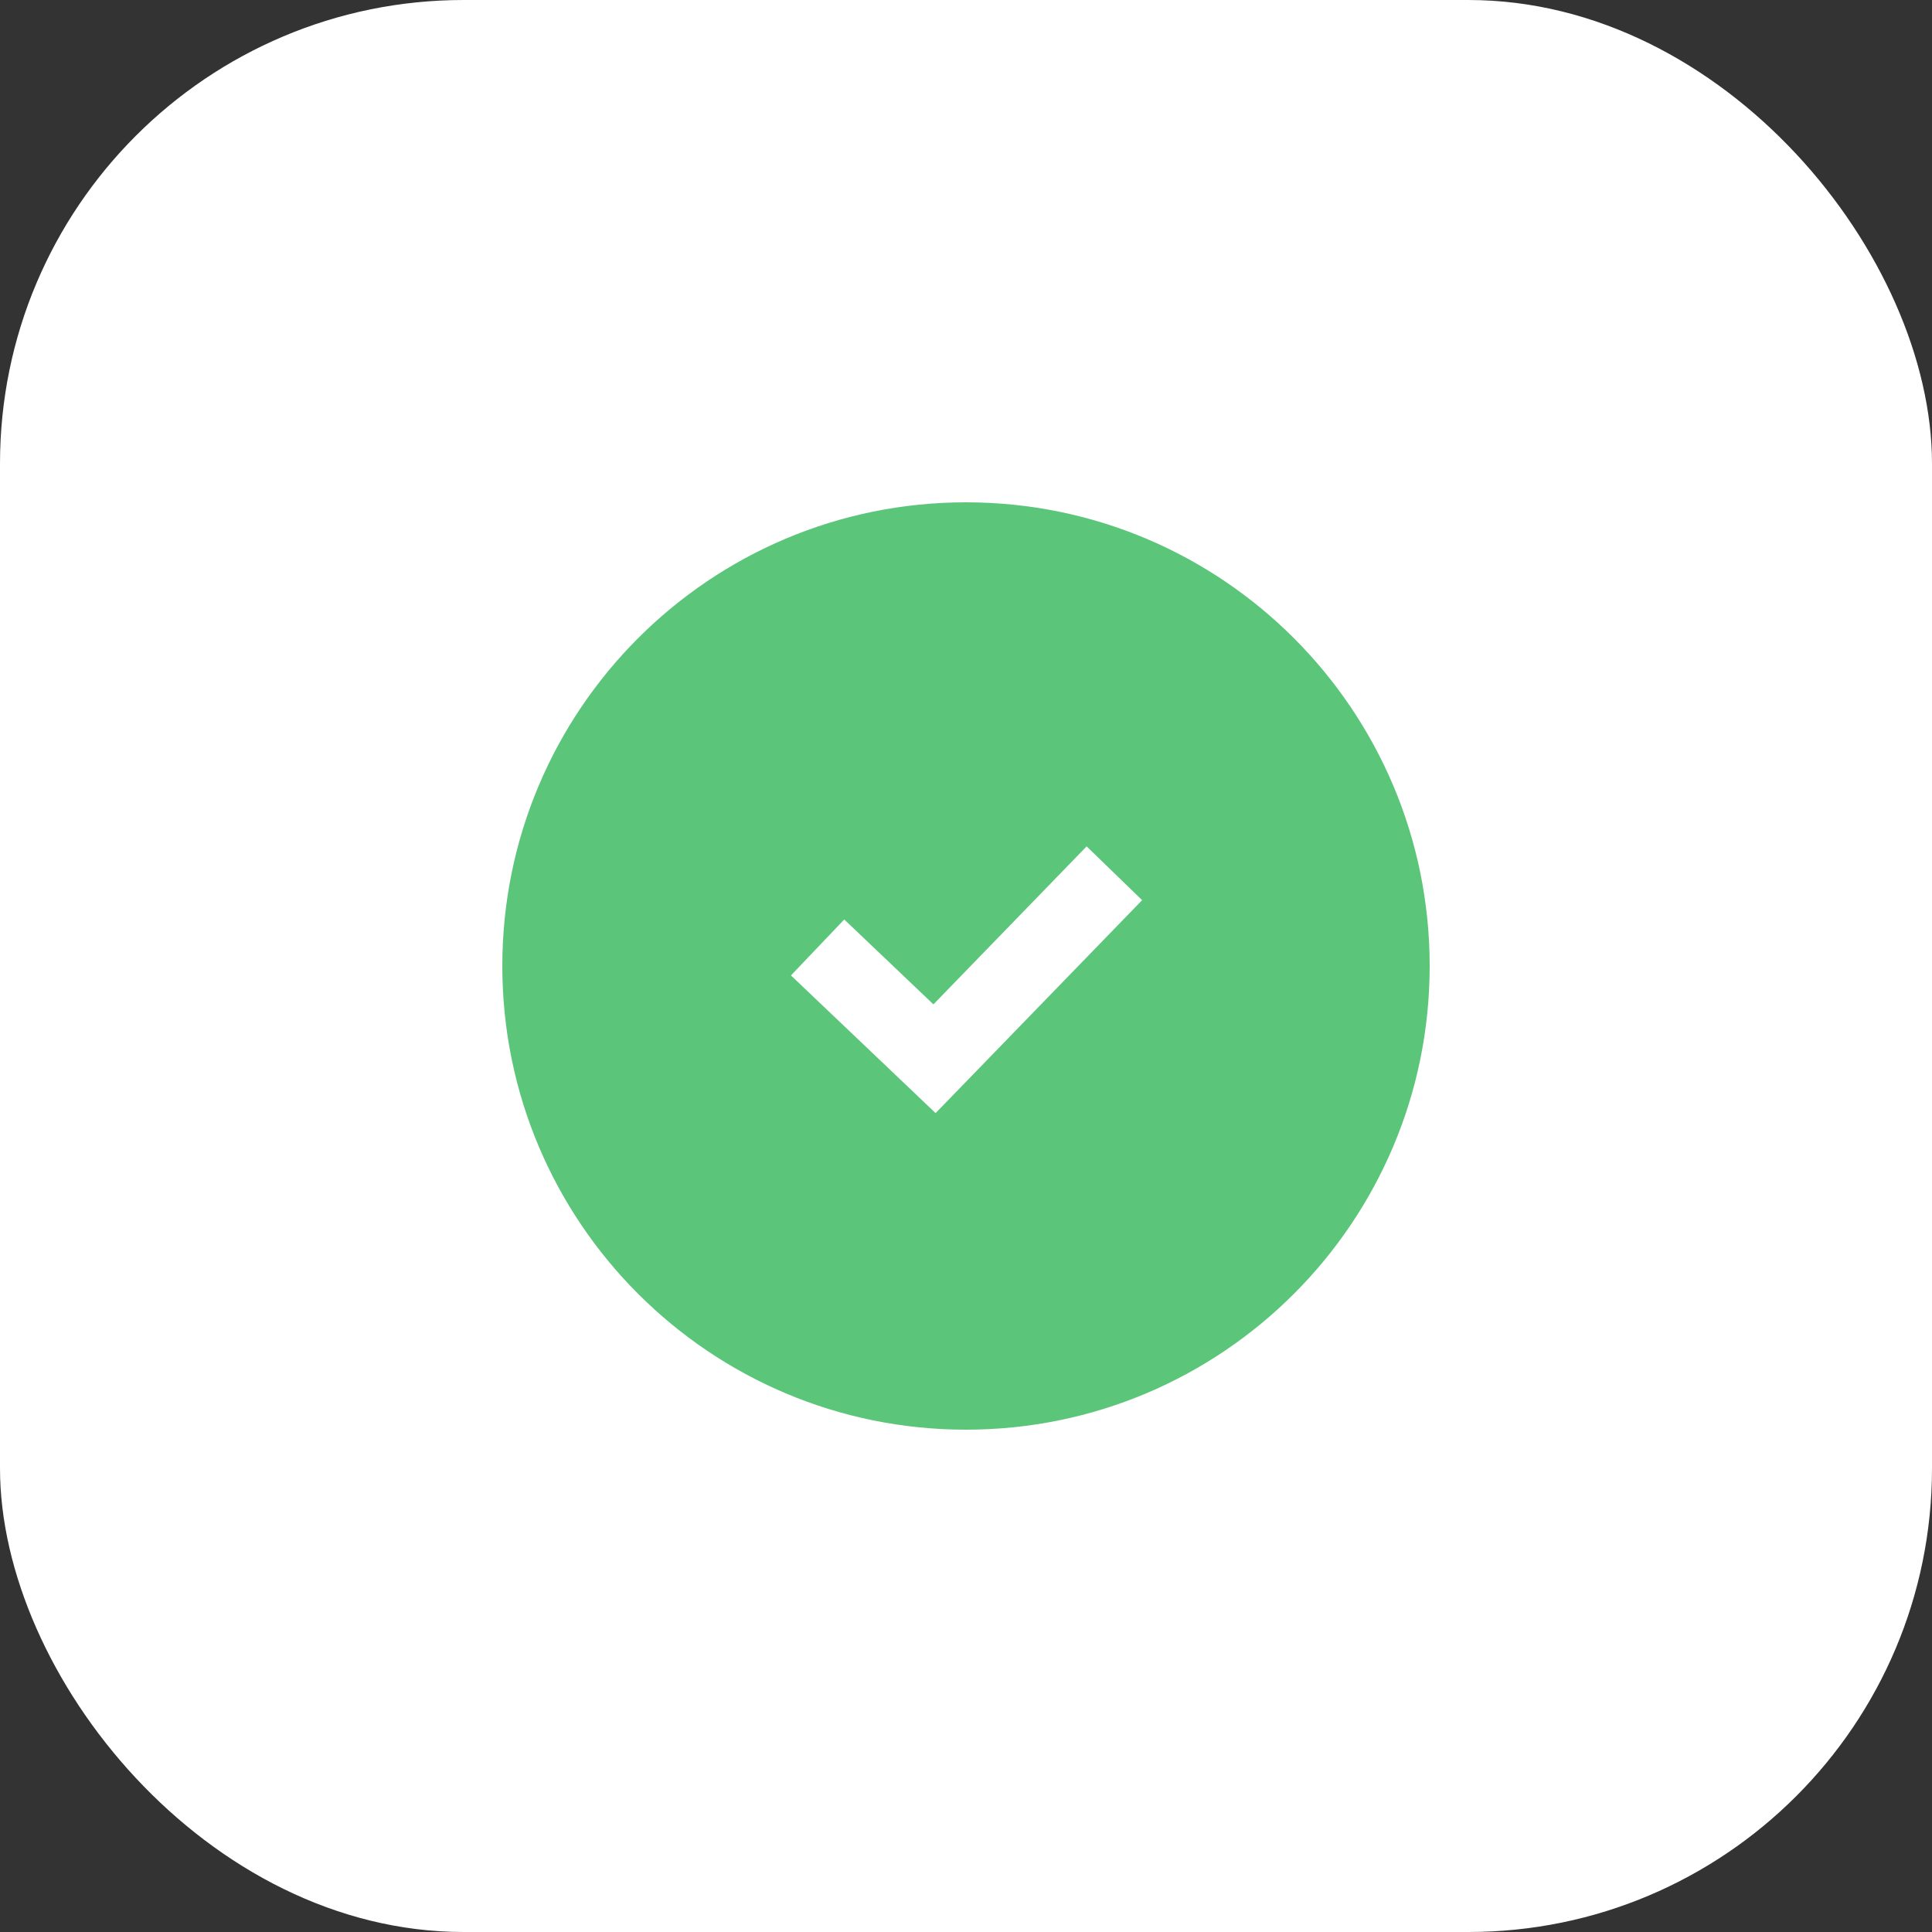 <svg width="50" height="50" viewBox="0 0 50 50" fill="none" xmlns="http://www.w3.org/2000/svg">
<rect x="0" y="0" width="50" height="50" fill="#333333" stroke="none"/>
<rect width="50" height="50" rx="12" fill="white"/>
<path fill-rule="evenodd" clip-rule="evenodd" d="M25 37C31.627 37 37 31.627 37 25C37 18.373 31.627 13 25 13C18.373 13 13 18.373 13 25C13 31.627 18.373 37 25 37ZM24.903 28.096L29.558 23.296L28.122 21.904L24.157 25.993L21.849 23.796L20.47 25.244L23.496 28.124L24.213 28.807L24.903 28.096Z" fill="#5BC67A"/>
</svg>
